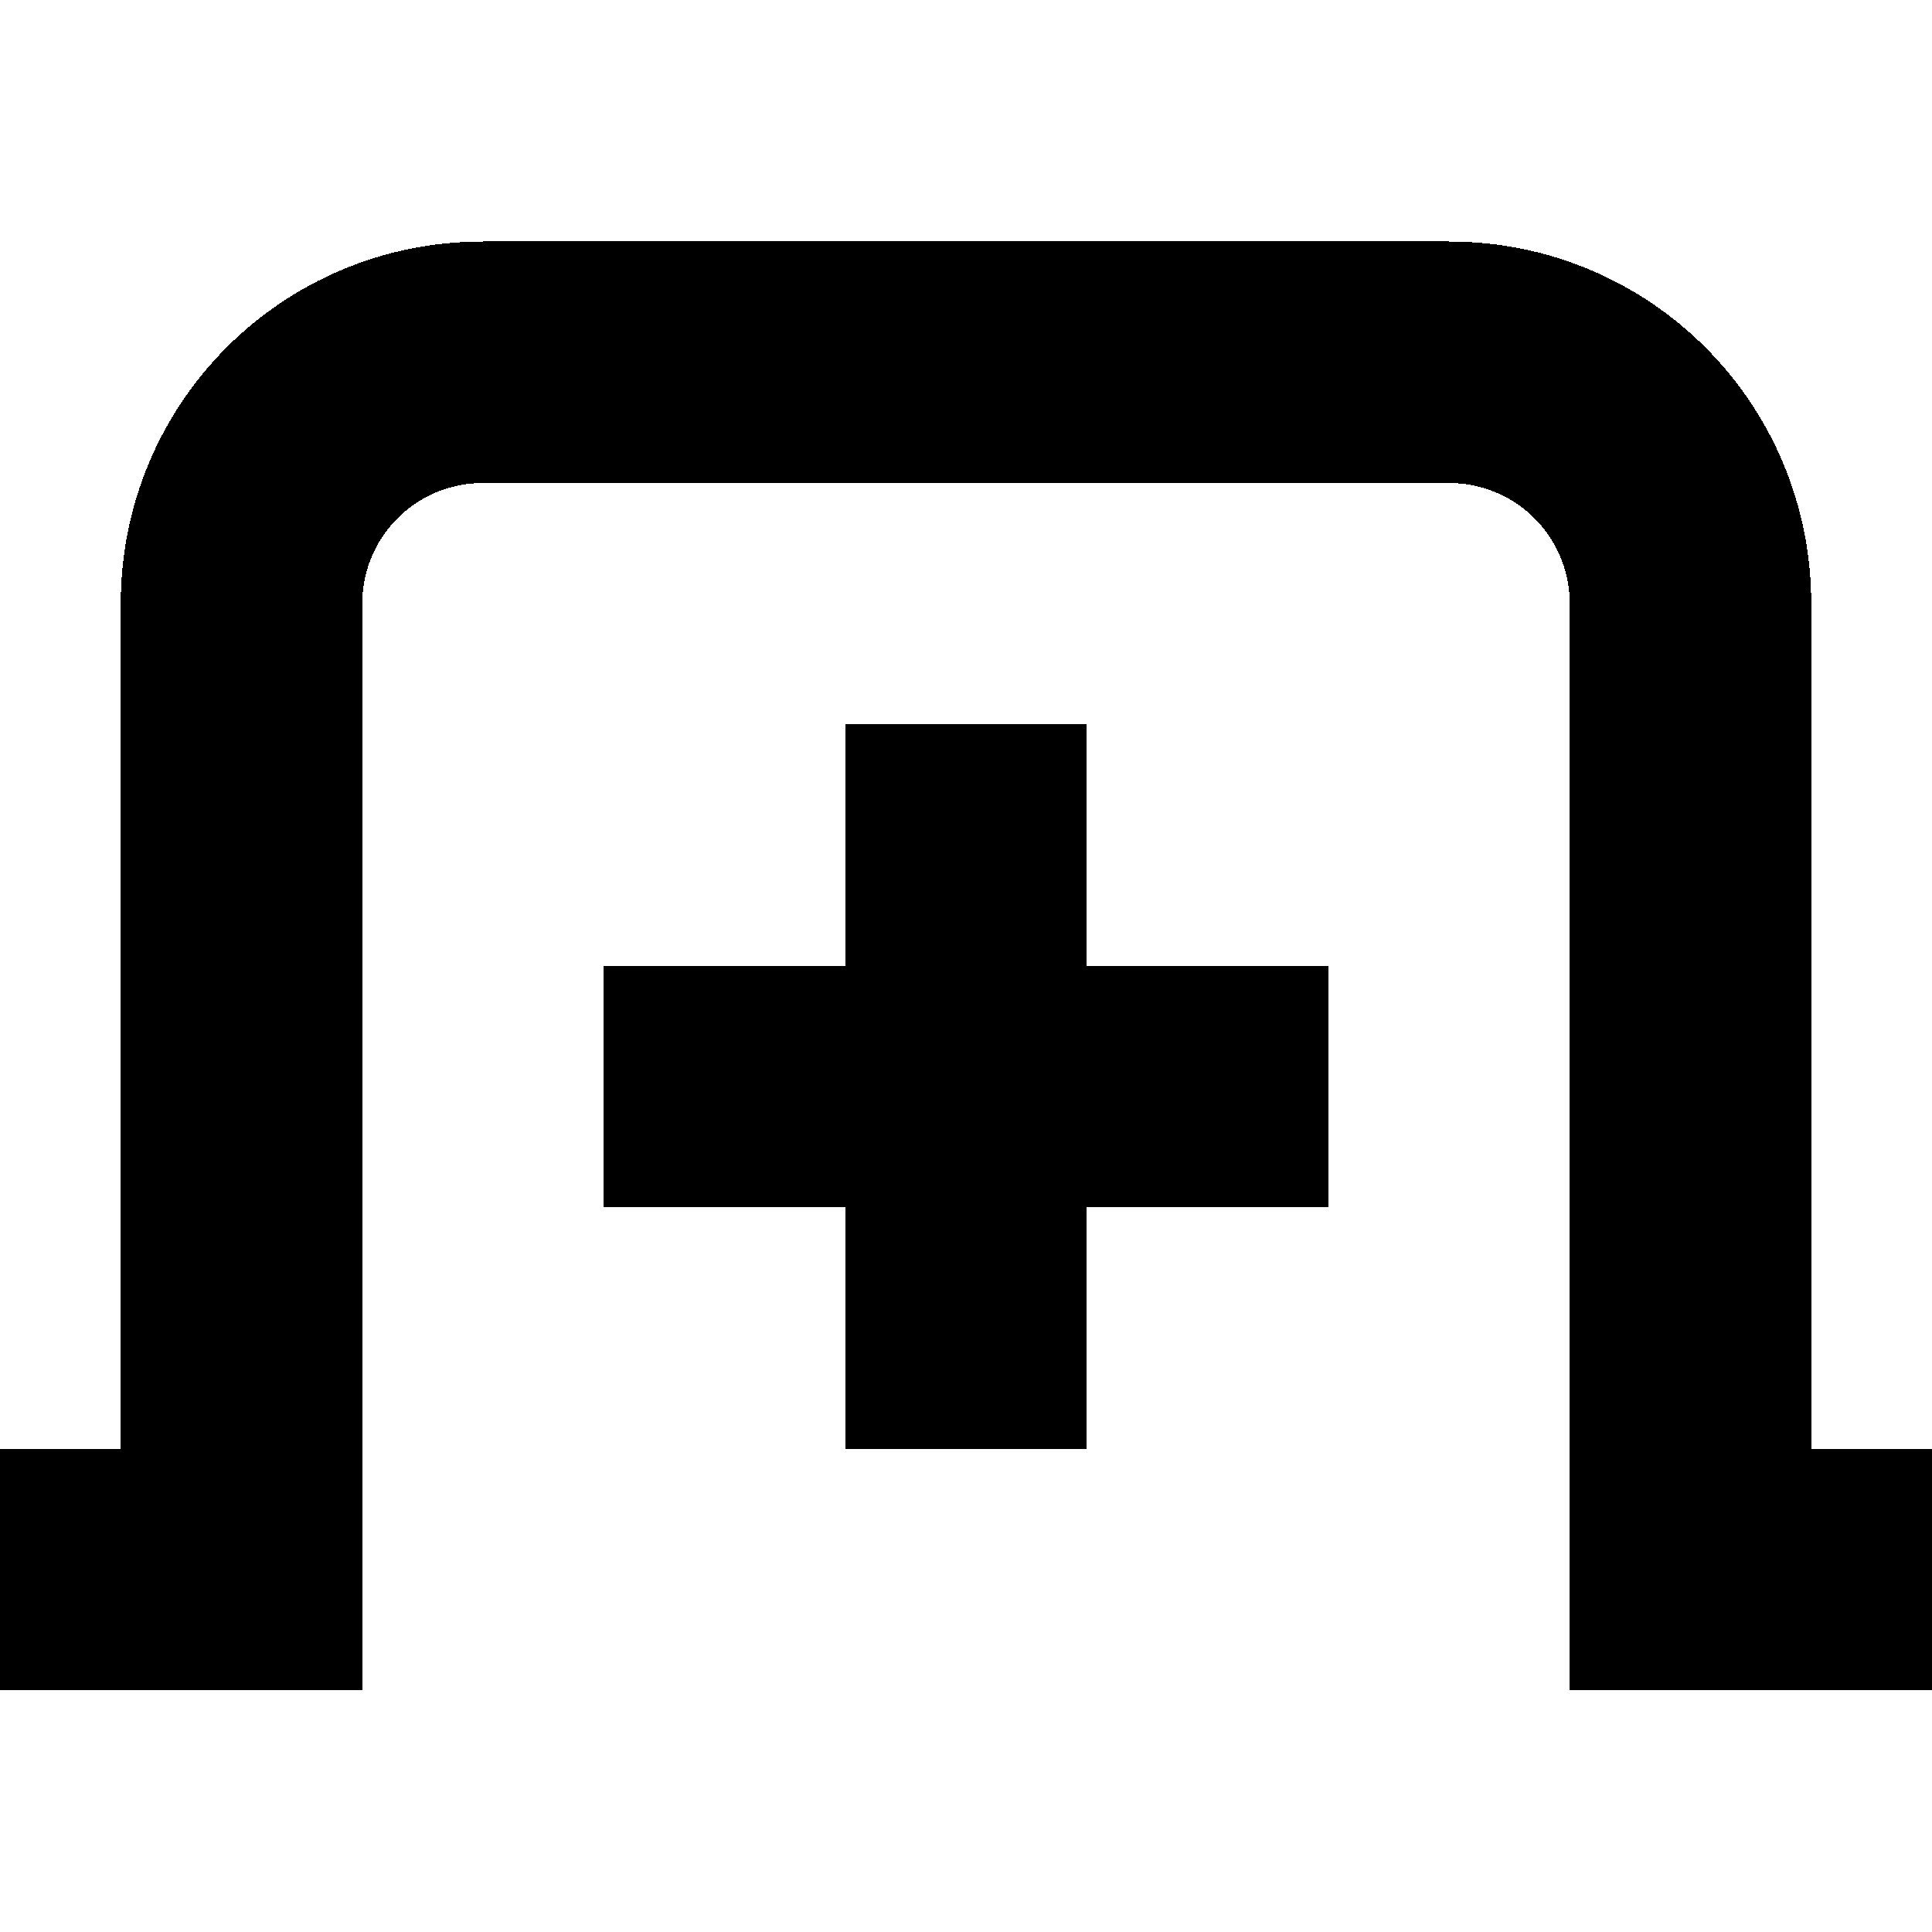 <?xml version="1.0" encoding="UTF-8"?>
<svg shape-rendering="crispEdges" version="1.1" viewBox="0 0 16 16" xmlns="http://www.w3.org/2000/svg">
    <g transform="translate(1.001,1)">
        <path transform="translate(-1.001,-1)" d="m4 2c-1.662 0-3 1.338-3 3v7h-1v2h3v-9c0-0.554 0.446-1 1-1h8c0.554 0 1 0.446 1 1v9h3v-2h-1v-7c0-1.662-1.338-3-3-3z" stroke-linecap="round" stroke-width=".8" style="paint-order:markers stroke fill"/>
        <path d="m5.999 5v2h-2v2h2v2h2v-2h2v-2h-2v-2z" style="paint-order:markers stroke fill"/>
    </g>
</svg>
